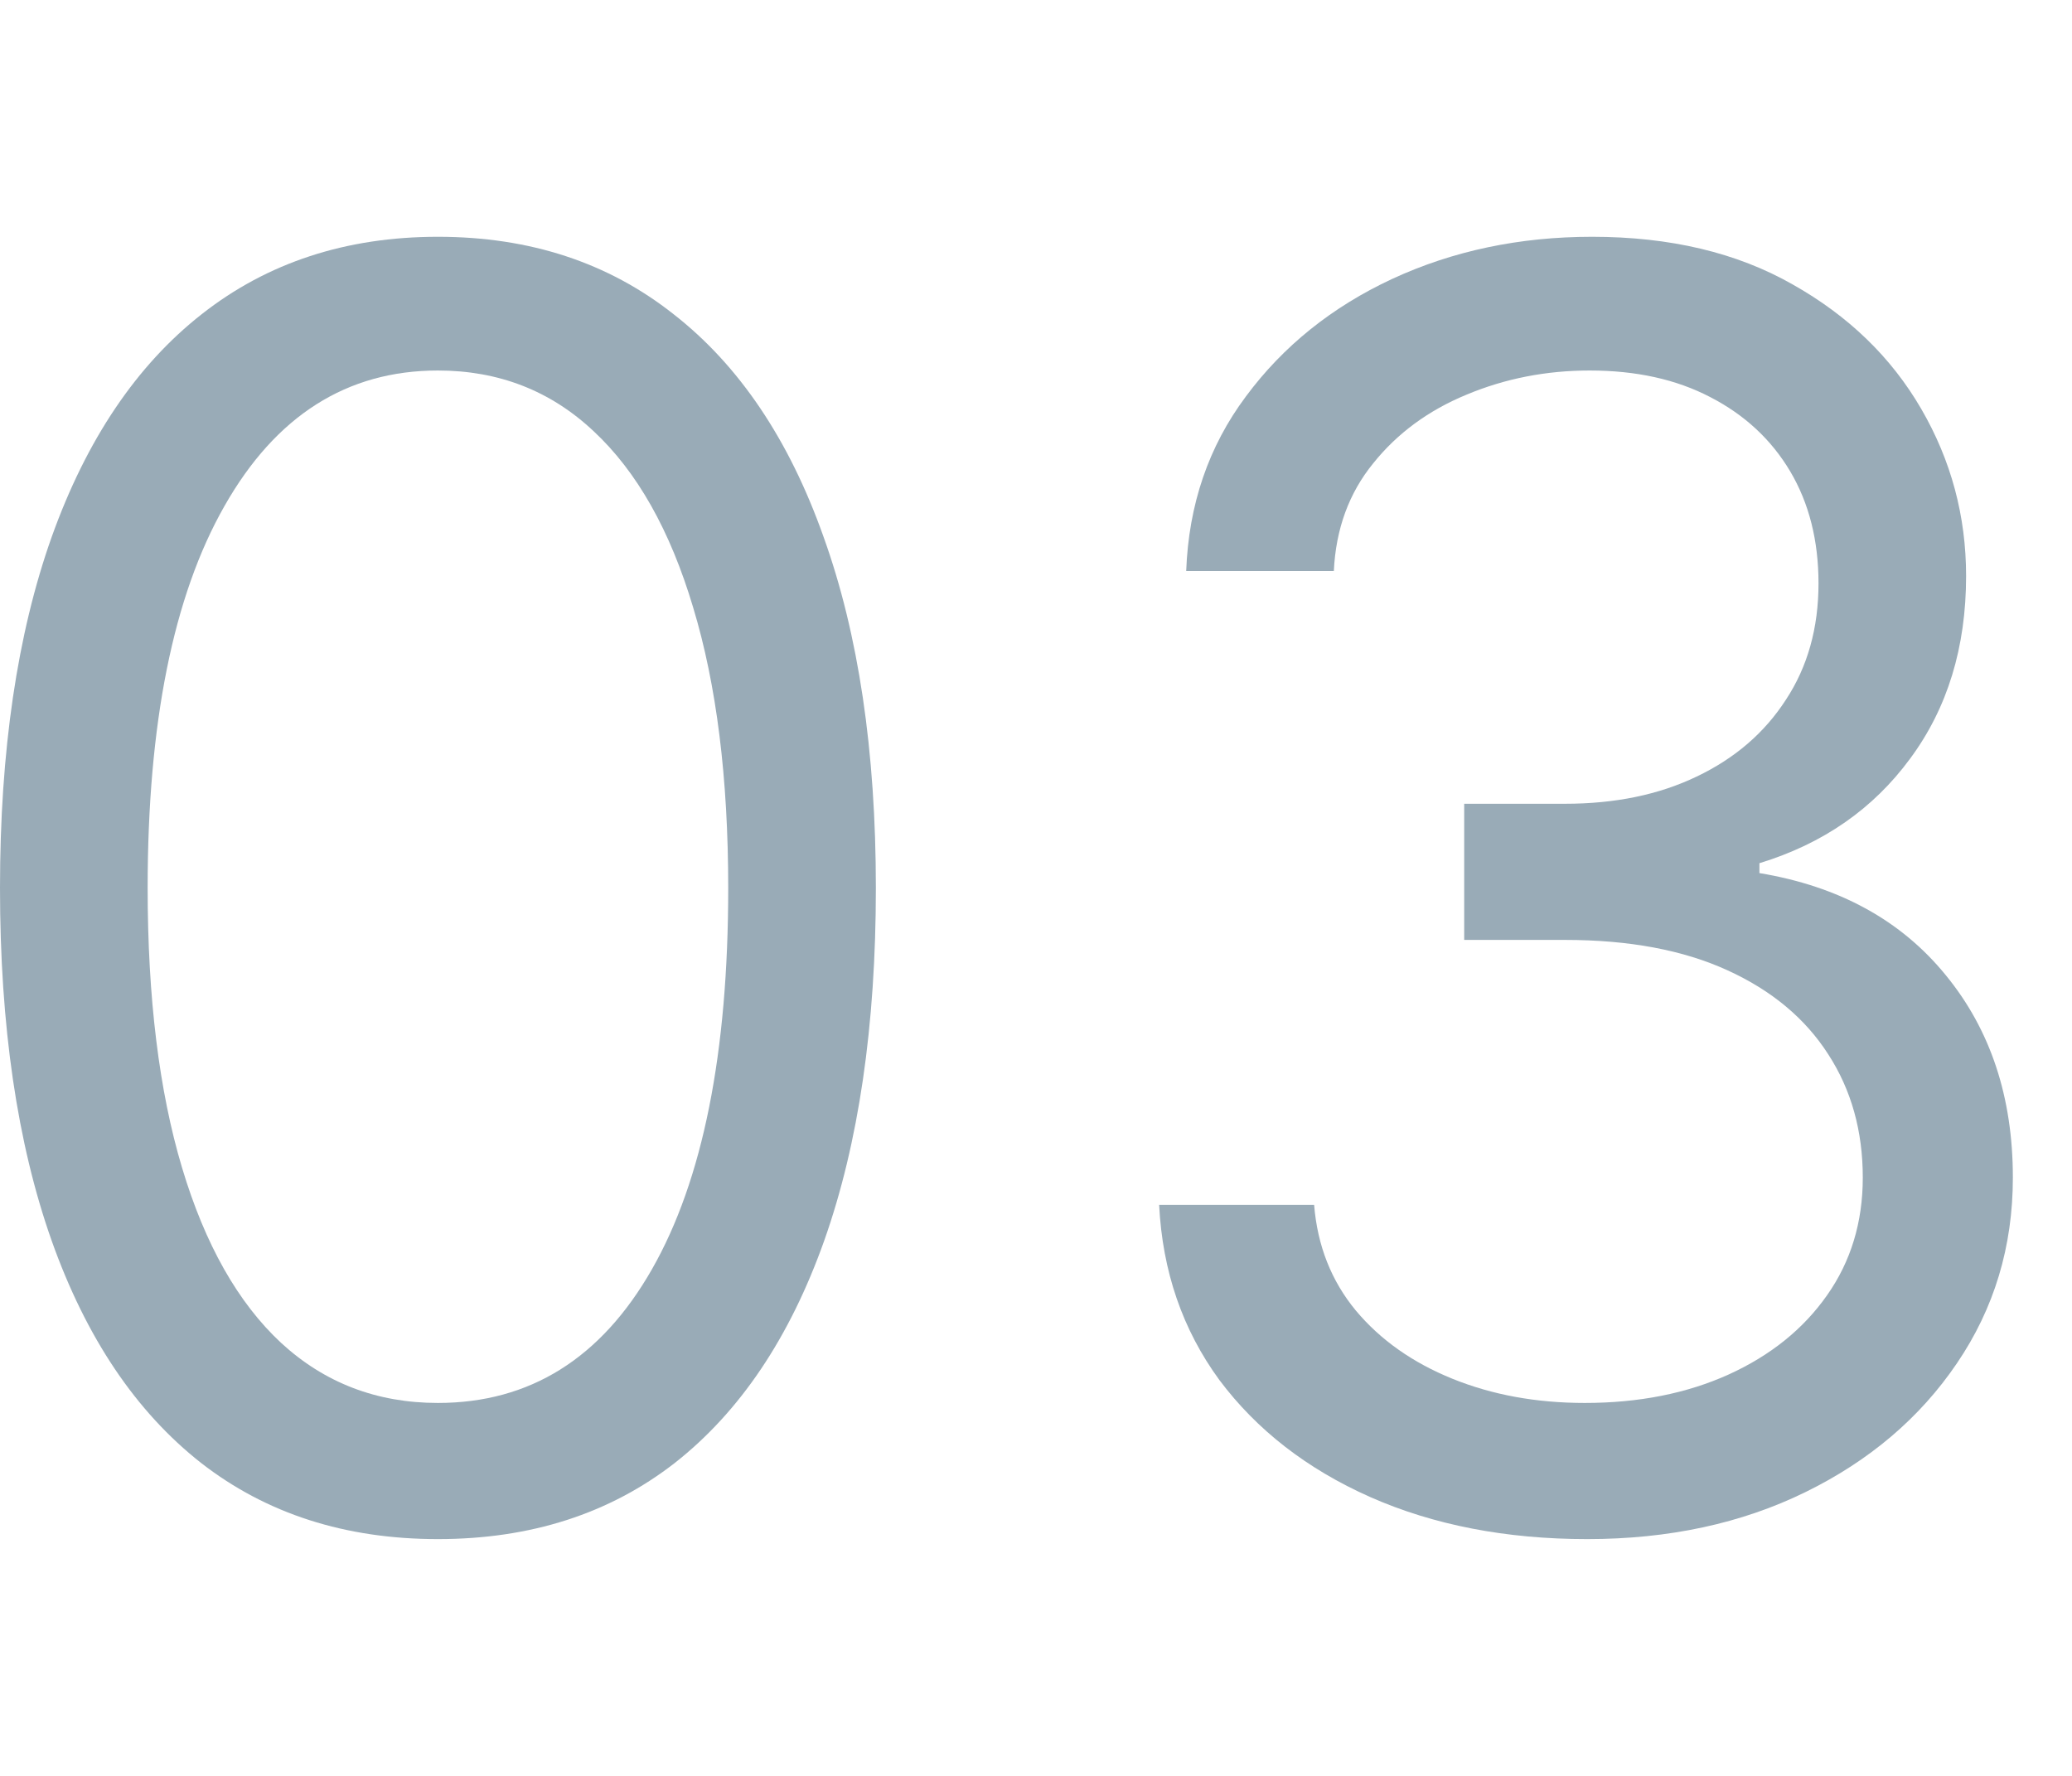 <?xml version="1.0" encoding="UTF-8"?> <svg xmlns="http://www.w3.org/2000/svg" width="35" height="30" viewBox="0 0 35 30" fill="none"><path d="M26.811 26C25.44 26 24.217 25.763 23.144 25.289C22.077 24.815 21.229 24.156 20.598 23.313C19.975 22.462 19.636 21.476 19.58 20.354H22.198C22.254 21.044 22.489 21.64 22.905 22.142C23.32 22.637 23.864 23.02 24.536 23.292C25.208 23.564 25.952 23.7 26.77 23.7C27.684 23.7 28.494 23.539 29.201 23.219C29.907 22.898 30.462 22.452 30.863 21.88C31.265 21.309 31.466 20.646 31.466 19.893C31.466 19.106 31.272 18.412 30.884 17.813C30.496 17.206 29.928 16.732 29.18 16.391C28.432 16.049 27.518 15.878 26.437 15.878H24.733V13.578H26.437C27.282 13.578 28.023 13.425 28.661 13.118C29.305 12.811 29.807 12.379 30.167 11.821C30.534 11.264 30.718 10.608 30.718 9.856C30.718 9.131 30.558 8.5 30.24 7.963C29.921 7.426 29.471 7.008 28.889 6.708C28.314 6.408 27.636 6.259 26.853 6.259C26.119 6.259 25.426 6.394 24.775 6.666C24.131 6.931 23.604 7.318 23.196 7.827C22.787 8.329 22.565 8.935 22.531 9.646H20.037C20.079 8.524 20.415 7.541 21.045 6.698C21.675 5.847 22.5 5.185 23.518 4.711C24.543 4.237 25.668 4 26.894 4C28.21 4 29.339 4.268 30.281 4.805C31.223 5.335 31.947 6.035 32.453 6.907C32.959 7.778 33.211 8.719 33.211 9.73C33.211 10.936 32.896 11.964 32.266 12.815C31.642 13.665 30.794 14.254 29.72 14.582V14.749C31.064 14.972 32.114 15.547 32.868 16.474C33.623 17.395 34.001 18.534 34.001 19.893C34.001 21.058 33.686 22.103 33.056 23.03C32.432 23.951 31.58 24.675 30.5 25.205C29.419 25.735 28.19 26 26.811 26Z" fill="#99ABB7"></path><path d="M7.397 26C5.832 26 4.499 25.571 3.397 24.714C2.296 23.849 1.455 22.598 0.873 20.96C0.291 19.315 0 17.328 0 15C0 12.686 0.291 10.709 0.873 9.071C1.461 7.426 2.307 6.171 3.408 5.307C4.516 4.436 5.846 4 7.397 4C8.949 4 10.275 4.436 11.377 5.307C12.485 6.171 13.33 7.426 13.912 9.071C14.501 10.709 14.795 12.686 14.795 15C14.795 17.328 14.504 19.315 13.922 20.96C13.34 22.598 12.499 23.849 11.398 24.714C10.296 25.571 8.963 26 7.397 26ZM7.397 23.7C8.949 23.7 10.154 22.947 11.013 21.441C11.872 19.935 12.301 17.788 12.301 15C12.301 13.146 12.104 11.567 11.709 10.263C11.321 8.96 10.76 7.966 10.026 7.283C9.299 6.6 8.423 6.259 7.397 6.259C5.86 6.259 4.658 7.022 3.792 8.548C2.926 10.068 2.494 12.219 2.494 15C2.494 16.854 2.687 18.43 3.075 19.726C3.463 21.023 4.021 22.009 4.748 22.685C5.482 23.361 6.365 23.7 7.397 23.7Z" fill="#99ABB7"></path></svg> 